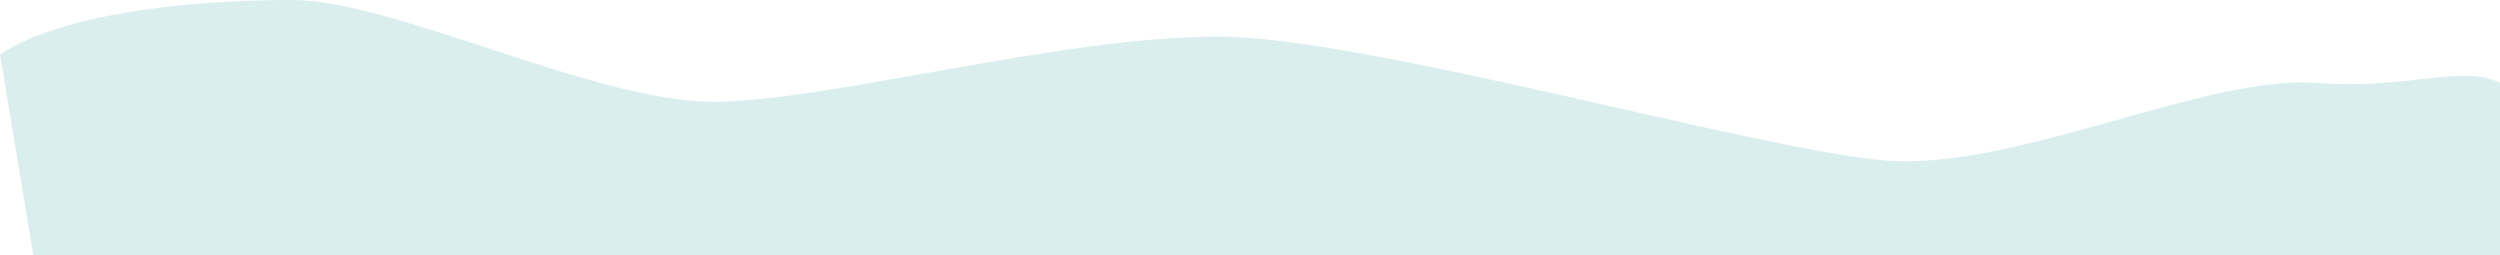 <?xml version="1.0" encoding="UTF-8"?> <svg xmlns="http://www.w3.org/2000/svg" width="2126" height="217" viewBox="0 0 2126 217" fill="none"> <path d="M248.259 0C158.133 0 53.39 11.659 0 46.145L28.29 217H2126V70.532C2095.17 54.258 2046.53 76.422 1970.48 70.532C1875.41 63.17 1713.17 145.703 1602.6 136.404C1492.03 127.104 1161.07 31.125 1036.15 31.125C900.187 31.125 703.062 86.541 606.209 86.541C506.086 86.541 334.42 0 248.259 0Z" fill="#DBEEEE"></path> </svg> 